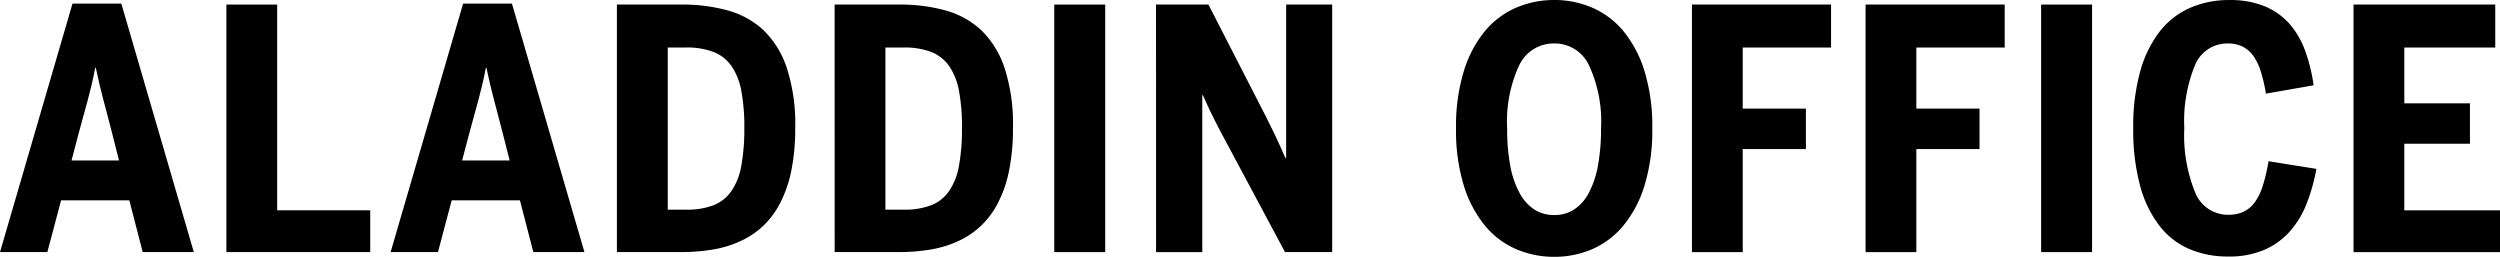 <svg xmlns="http://www.w3.org/2000/svg" width="179.528" height="18.443" viewBox="0 0 179.528 18.443">
  <g id="logo-aladdin-office" transform="translate(0)">
    <path id="パス_301" data-name="パス 301" d="M1804.81-353.608h-3.4l5.206-17.845h3.506l5.206,17.845h-3.67l-.961-3.717h-4.9Zm4.69-8.383q-.176-.7-.34-1.313t-.317-1.2q-.153-.574-.287-1.143t-.264-1.19h-.047q-.117.633-.252,1.2t-.287,1.137q-.152.575-.323,1.178t-.357,1.308l-.481,1.829h3.412Z" transform="translate(-1801.41 371.711)"/>
    <path id="パス_302" data-name="パス 302" d="M1869.5-371.159h3.647v14.774h6.683v3H1869.5Z" transform="translate(-1853.243 371.487)"/>
    <path id="パス_303" data-name="パス 303" d="M1922.318-353.608h-3.4l5.206-17.845h3.506l5.206,17.845h-3.67l-.962-3.717h-4.9Zm4.69-8.383q-.176-.7-.34-1.313t-.317-1.2q-.153-.574-.287-1.143t-.264-1.19h-.047q-.117.633-.252,1.2t-.287,1.137q-.152.575-.323,1.178t-.358,1.308l-.48,1.829h3.412Z" transform="translate(-1890.867 371.711)"/>
    <path id="パス_304" data-name="パス 304" d="M1987-371.159h4.655a12.238,12.238,0,0,1,3.289.416,6.2,6.2,0,0,1,2.586,1.425,6.747,6.747,0,0,1,1.676,2.72,13.051,13.051,0,0,1,.6,4.28,15.262,15.262,0,0,1-.276,3.06,8.853,8.853,0,0,1-.791,2.322,6.119,6.119,0,0,1-1.243,1.677,6.018,6.018,0,0,1-1.629,1.09,7.7,7.7,0,0,1-1.97.6,13.314,13.314,0,0,1-2.239.182H1987Zm5,14.727a5.239,5.239,0,0,0,1.94-.317,2.809,2.809,0,0,0,1.284-1.02,4.613,4.613,0,0,0,.71-1.811,14.7,14.7,0,0,0,.217-2.738,13.85,13.85,0,0,0-.217-2.65,4.592,4.592,0,0,0-.71-1.782,2.835,2.835,0,0,0-1.289-1.008,5.323,5.323,0,0,0-1.958-.317h-1.325v11.643Z" transform="translate(-1942.7 371.487)"/>
    <path id="パス_305" data-name="パス 305" d="M2052.488-371.159h4.655a12.238,12.238,0,0,1,3.289.416,6.2,6.2,0,0,1,2.585,1.425,6.745,6.745,0,0,1,1.677,2.72,13.059,13.059,0,0,1,.6,4.28,15.266,15.266,0,0,1-.275,3.06,8.844,8.844,0,0,1-.792,2.322,6.12,6.12,0,0,1-1.243,1.677,6.013,6.013,0,0,1-1.63,1.09,7.684,7.684,0,0,1-1.97.6,13.306,13.306,0,0,1-2.239.182h-4.655Zm4.995,14.727a5.239,5.239,0,0,0,1.94-.317,2.809,2.809,0,0,0,1.284-1.02,4.611,4.611,0,0,0,.709-1.811,14.7,14.7,0,0,0,.217-2.738,13.852,13.852,0,0,0-.217-2.65,4.59,4.59,0,0,0-.709-1.782,2.833,2.833,0,0,0-1.29-1.008,5.319,5.319,0,0,0-1.958-.317h-1.325v11.643Z" transform="translate(-1992.552 371.487)"/>
    <path id="パス_306" data-name="パス 306" d="M2118.56-371.159h3.658v17.775h-3.658Z" transform="translate(-2042.852 371.487)"/>
    <path id="パス_307" data-name="パス 307" d="M2149.17-371.159h3.764l4.092,7.973q.211.422.381.768t.334.686q.164.34.335.721t.392.885h.047v-11.033h3.306v17.775h-3.389L2153.824-362q-.187-.363-.34-.657t-.293-.586q-.152-.293-.3-.627t-.352-.78h-.047v11.268h-3.318Z" transform="translate(-2066.155 371.487)"/>
    <path id="パス_308" data-name="パス 308" d="M2246.477-354.091a6.9,6.9,0,0,1-2.726-.545,5.983,5.983,0,0,1-2.245-1.683,8.417,8.417,0,0,1-1.524-2.873,13.438,13.438,0,0,1-.563-4.127,13.452,13.452,0,0,1,.563-4.121,8.417,8.417,0,0,1,1.524-2.878,6.034,6.034,0,0,1,2.245-1.671,6.9,6.9,0,0,1,2.726-.545,6.828,6.828,0,0,1,2.708.545,6.047,6.047,0,0,1,2.239,1.671,8.417,8.417,0,0,1,1.524,2.878,13.445,13.445,0,0,1,.563,4.121,13.431,13.431,0,0,1-.563,4.127,8.418,8.418,0,0,1-1.524,2.873,6,6,0,0,1-2.239,1.683A6.831,6.831,0,0,1,2246.477-354.091Zm0-3a2.555,2.555,0,0,0,1.448-.417,3.233,3.233,0,0,0,1.05-1.216,6.759,6.759,0,0,0,.639-1.944,14.372,14.372,0,0,0,.217-2.637,9.606,9.606,0,0,0-.862-4.534,2.709,2.709,0,0,0-2.491-1.574,2.735,2.735,0,0,0-2.527,1.574,9.612,9.612,0,0,0-.862,4.534,14.417,14.417,0,0,0,.217,2.637,6.522,6.522,0,0,0,.651,1.944,3.209,3.209,0,0,0,1.055,1.216A2.6,2.6,0,0,0,2246.477-357.092Z" transform="translate(-2134.859 372.534)"/>
    <path id="パス_309" data-name="パス 309" d="M2310.4-371.159h9.989v3.084h-6.343v4.385h4.537v2.908h-4.537v7.4H2310.4Z" transform="translate(-2188.899 371.487)"/>
    <path id="パス_310" data-name="パス 310" d="M2362.624-371.159h9.99v3.084h-6.344v4.385h4.538v2.908h-4.538v7.4h-3.646Z" transform="translate(-2228.655 371.487)"/>
    <path id="パス_311" data-name="パス 311" d="M2415.435-371.159h3.659v17.775h-3.659Z" transform="translate(-2268.859 371.487)"/>
    <path id="パス_312" data-name="パス 312" d="M2449.959-354.114a6.993,6.993,0,0,1-2.791-.539,5.416,5.416,0,0,1-2.146-1.677,8.134,8.134,0,0,1-1.384-2.867,15.347,15.347,0,0,1-.492-4.145,14.63,14.63,0,0,1,.51-4.1,8.24,8.24,0,0,1,1.424-2.873,5.677,5.677,0,0,1,2.181-1.671,6.979,6.979,0,0,1,2.79-.545,6.54,6.54,0,0,1,2.5.434,4.906,4.906,0,0,1,1.776,1.231,6.08,6.08,0,0,1,1.144,1.929,11.933,11.933,0,0,1,.627,2.527l-3.424.6a11.381,11.381,0,0,0-.369-1.589,4.11,4.11,0,0,0-.533-1.12,2.161,2.161,0,0,0-.774-.669,2.366,2.366,0,0,0-1.067-.223,2.49,2.49,0,0,0-2.35,1.56,10.507,10.507,0,0,0-.768,4.514,10.861,10.861,0,0,0,.78,4.626,2.527,2.527,0,0,0,2.385,1.6,2.531,2.531,0,0,0,1.085-.217,2.175,2.175,0,0,0,.815-.686,4.083,4.083,0,0,0,.574-1.19,13.167,13.167,0,0,0,.41-1.753l3.436.551a13.278,13.278,0,0,1-.7,2.492,6.665,6.665,0,0,1-1.208,2,5.27,5.27,0,0,1-1.841,1.325A6.391,6.391,0,0,1,2449.959-354.114Z" transform="translate(-2289.955 372.534)"/>
    <path id="パス_313" data-name="パス 313" d="M2509.416-371.159h10.177v3.084h-6.53v4.01h4.713v2.9h-4.713v4.784h6.871v3h-10.518Z" transform="translate(-2340.406 371.487)"/>
  </g>
</svg>
